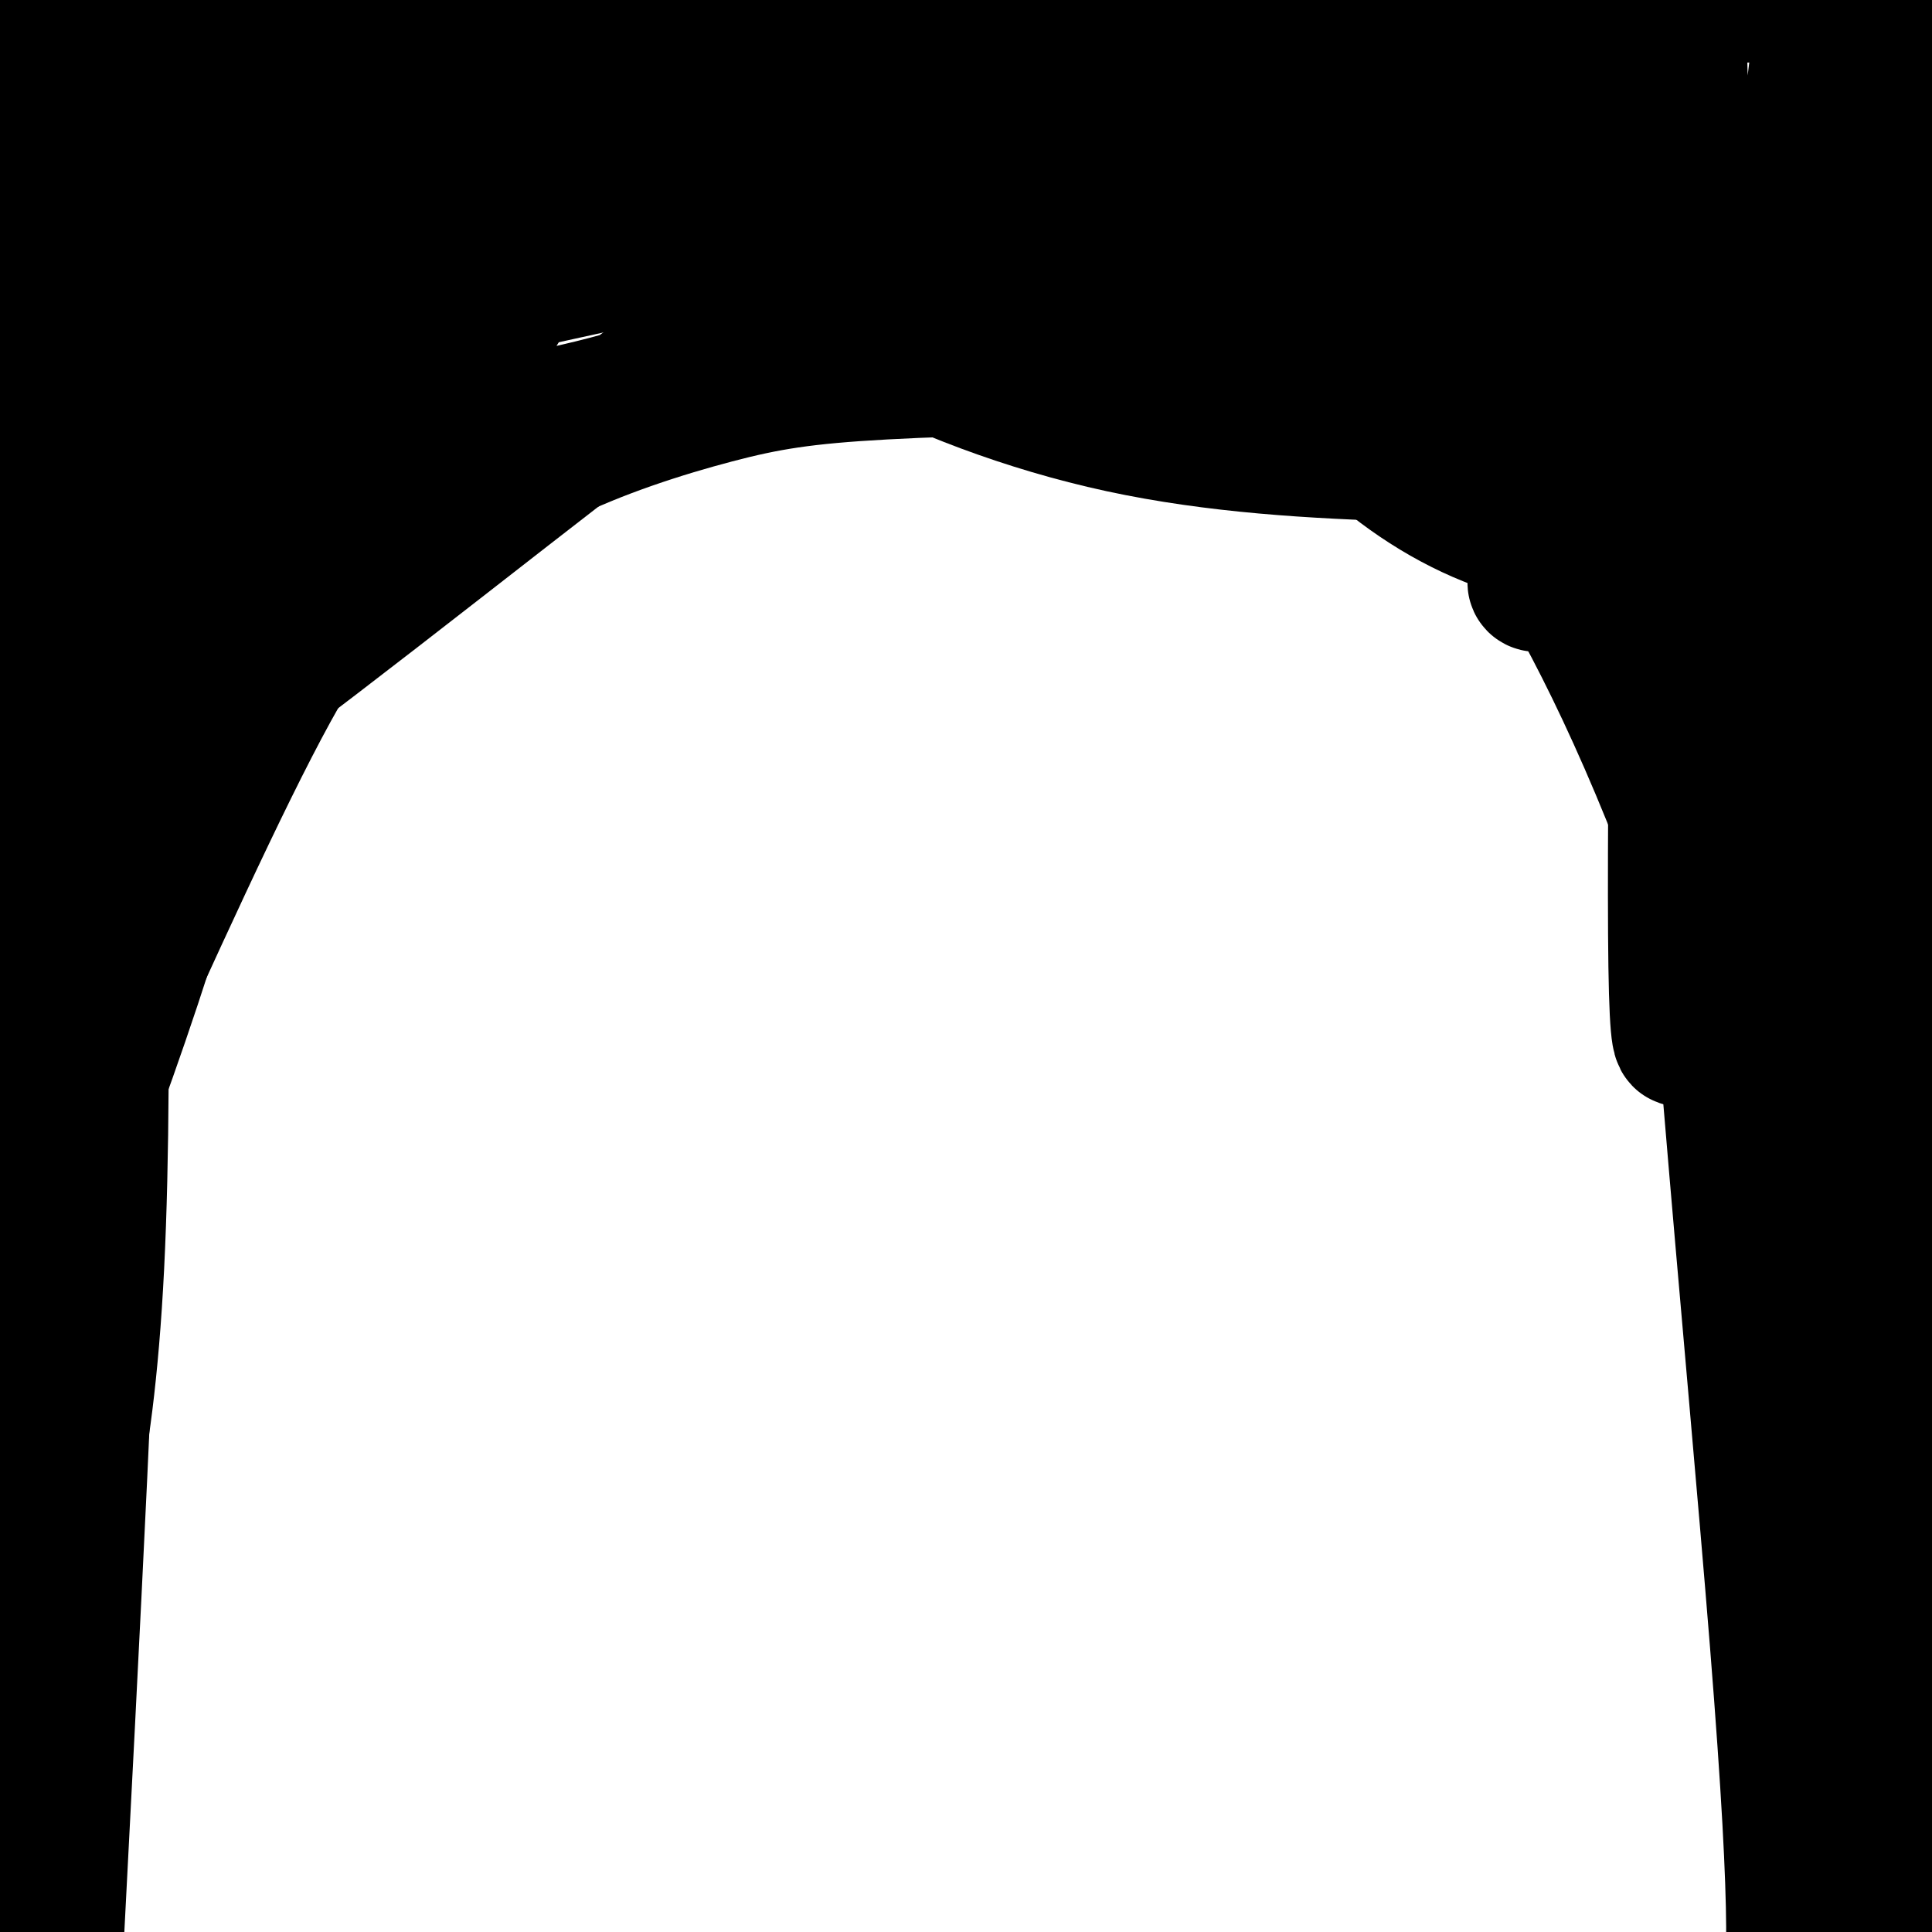 <svg viewBox='0 0 400 400' version='1.1' xmlns='http://www.w3.org/2000/svg' xmlns:xlink='http://www.w3.org/1999/xlink'><g fill='none' stroke='#000000' stroke-width='28' stroke-linecap='round' stroke-linejoin='round'><path d='M11,395c0.000,-39.844 0.000,-79.689 2,-115c2.000,-35.311 6.000,-66.089 6,-43c0.000,23.089 -4.000,100.044 -8,177'/><path d='M4,391c-1.441,-1.329 -2.883,-2.658 -4,-40c-1.117,-37.342 -1.910,-110.696 -1,-146c0.910,-35.304 3.523,-32.557 7,-48c3.477,-15.443 7.819,-49.078 11,-30c3.181,19.078 5.203,90.867 3,135c-2.203,44.133 -8.629,60.609 -13,70c-4.371,9.391 -6.685,11.695 -9,14'/><path d='M-1,307c0.857,-94.074 1.713,-188.149 3,-232c1.287,-43.851 3.003,-37.479 5,-47c1.997,-9.521 4.273,-34.935 8,-23c3.727,11.935 8.905,61.220 11,88c2.095,26.780 1.108,31.054 -1,41c-2.108,9.946 -5.337,25.562 -9,37c-3.663,11.438 -7.761,18.696 -11,23c-3.239,4.304 -5.620,5.652 -8,7'/><path d='M0,93c6.813,-33.674 13.627,-67.348 17,-78c3.373,-10.652 3.306,1.716 4,27c0.694,25.284 2.150,63.482 1,83c-1.150,19.518 -4.906,20.355 -8,23c-3.094,2.645 -5.525,7.097 -8,9c-2.475,1.903 -4.993,1.258 -7,-1c-2.007,-2.258 -3.504,-6.129 -5,-10'/><path d='M0,33c3.906,-4.794 7.812,-9.589 11,-12c3.188,-2.411 5.659,-2.440 12,0c6.341,2.440 16.553,7.349 21,10c4.447,2.651 3.128,3.043 25,-3c21.872,-6.043 66.936,-18.522 112,-31'/><path d='M107,7c0.000,0.000 -124.000,3.000 -124,3'/><path d='M47,1c0.000,0.000 62.000,-2.000 62,-2'/><path d='M4,0c0.000,0.000 -30.000,0.000 -30,0'/><path d='M41,1c132.583,1.417 265.167,2.833 249,3c-16.167,0.167 -181.083,-0.917 -346,-2'/><path d='M18,6c0.000,0.000 390.000,-8.000 390,-8'/><path d='M271,0c0.000,0.000 -278.000,2.000 -278,2'/><path d='M4,2c0.000,0.000 422.000,-5.000 422,-5'/><path d='M378,0c0.000,0.000 51.000,0.000 51,0'/><path d='M345,8c1.498,-7.440 2.995,-14.880 3,27c0.005,41.880 -1.483,133.081 -1,165c0.483,31.919 2.938,4.555 4,-3c1.062,-7.555 0.732,4.699 5,-25c4.268,-29.699 13.134,-101.349 22,-173'/><path d='M380,9c4.501,31.422 9.002,62.844 11,110c1.998,47.156 1.491,110.044 0,143c-1.491,32.956 -3.968,35.978 -6,40c-2.032,4.022 -3.619,9.045 -5,8c-1.381,-1.045 -2.556,-8.156 -2,-68c0.556,-59.844 2.842,-172.419 5,-214c2.158,-41.581 4.188,-12.166 7,24c2.812,36.166 6.406,79.083 10,122'/><path d='M399,302c-1.935,27.595 -3.869,55.190 -3,20c0.869,-35.190 4.542,-133.167 3,-215c-1.542,-81.833 -8.298,-147.524 -10,-96c-1.702,51.524 1.649,220.262 5,389'/><path d='M396,398c0.000,0.000 4.000,-58.000 4,-58'/><path d='M390,369c-0.881,-16.935 -1.762,-33.869 -10,-87c-8.238,-53.131 -23.833,-142.458 -26,-130c-2.167,12.458 9.095,126.702 14,188c4.905,61.298 3.452,69.649 2,78'/><path d='M375,358c-3.250,-103.333 -6.500,-206.667 -3,-193c3.500,13.667 13.750,144.333 24,275'/><path d='M396,370c-1.428,-18.569 -2.855,-37.138 -10,-70c-7.145,-32.862 -20.006,-80.018 -33,-116c-12.994,-35.982 -26.120,-60.789 -35,-74c-8.880,-13.211 -13.515,-14.826 -17,-17c-3.485,-2.174 -5.821,-4.907 -14,-8c-8.179,-3.093 -22.203,-6.545 -42,-8c-19.797,-1.455 -45.368,-0.912 -62,0c-16.632,0.912 -24.324,2.192 -35,5c-10.676,2.808 -24.336,7.144 -36,13c-11.664,5.856 -21.333,13.230 -29,18c-7.667,4.770 -13.334,6.934 -23,23c-9.666,16.066 -23.333,46.033 -37,76'/><path d='M23,212c-11.358,26.671 -21.252,55.349 -18,50c3.252,-5.349 19.651,-44.726 33,-92c13.349,-47.274 23.647,-102.446 27,-124c3.353,-21.554 -0.239,-9.490 4,-6c4.239,3.490 16.310,-1.593 24,-1c7.690,0.593 11.000,6.863 14,10c3.000,3.137 5.691,3.140 -4,6c-9.691,2.860 -31.763,8.578 -46,13c-14.237,4.422 -20.639,7.549 -31,14c-10.361,6.451 -24.680,16.225 -39,26'/><path d='M6,109c5.526,-1.506 11.052,-3.012 23,-12c11.948,-8.988 30.318,-25.458 40,-35c9.682,-9.542 10.675,-12.156 16,-25c5.325,-12.844 14.981,-35.920 9,-24c-5.981,11.920 -27.600,58.835 -34,72c-6.400,13.165 2.419,-7.420 35,-22c32.581,-14.580 88.926,-23.156 80,-20c-8.926,3.156 -83.122,18.045 -127,29c-43.878,10.955 -57.439,17.978 -71,25'/><path d='M18,102c37.611,-5.664 75.222,-11.329 97,-16c21.778,-4.671 27.723,-8.349 32,-11c4.277,-2.651 6.885,-4.275 10,-8c3.115,-3.725 6.737,-9.550 -17,8c-23.737,17.550 -74.834,58.475 -94,72c-19.166,13.525 -6.402,-0.351 5,-13c11.402,-12.649 21.441,-24.073 34,-42c12.559,-17.927 27.637,-42.357 29,-46c1.363,-3.643 -10.988,13.502 -34,25c-23.012,11.498 -56.684,17.350 -65,17c-8.316,-0.350 8.722,-6.902 48,-18c39.278,-11.098 100.794,-26.742 117,-31c16.206,-4.258 -12.897,2.871 -42,10'/><path d='M138,49c-15.956,3.244 -34.844,6.356 -59,8c-24.156,1.644 -53.578,1.822 -83,2'/><path d='M5,42c12.997,-5.136 25.994,-10.271 43,-15c17.006,-4.729 38.022,-9.051 64,-11c25.978,-1.949 56.917,-1.525 58,1c1.083,2.525 -27.691,7.150 -63,9c-35.309,1.850 -77.155,0.925 -119,0'/><path d='M0,21c4.112,-1.540 8.223,-3.079 47,-4c38.777,-0.921 112.219,-1.222 158,0c45.781,1.222 63.899,3.967 69,7c5.101,3.033 -2.816,6.353 -45,10c-42.184,3.647 -118.635,7.621 -87,8c31.635,0.379 171.356,-2.837 175,-3c3.644,-0.163 -128.788,2.725 -199,4c-70.212,1.275 -78.203,0.936 -89,0c-10.797,-0.936 -24.398,-2.468 -38,-4'/><path d='M26,38c98.533,3.942 197.067,7.884 243,10c45.933,2.116 39.267,2.408 28,4c-11.267,1.592 -27.133,4.486 -44,6c-16.867,1.514 -34.735,1.650 -55,1c-20.265,-0.650 -42.926,-2.084 -55,-3c-12.074,-0.916 -13.559,-1.313 -14,-2c-0.441,-0.687 0.163,-1.662 0,-3c-0.163,-1.338 -1.093,-3.037 25,-4c26.093,-0.963 79.211,-1.190 110,-1c30.789,0.190 39.251,0.796 47,2c7.749,1.204 14.787,3.008 15,5c0.213,1.992 -6.399,4.174 -12,7c-5.601,2.826 -10.193,6.296 -38,10c-27.807,3.704 -78.830,7.641 -90,6c-11.170,-1.641 17.512,-8.862 33,-13c15.488,-4.138 17.783,-5.195 44,-7c26.217,-1.805 76.357,-4.360 98,-4c21.643,0.360 14.788,3.635 13,6c-1.788,2.365 1.489,3.818 -7,14c-8.489,10.182 -28.745,29.091 -49,48'/><path d='M318,120c-2.218,4.535 16.735,-8.129 26,-14c9.265,-5.871 8.840,-4.950 10,-11c1.160,-6.050 3.905,-19.071 4,-27c0.095,-7.929 -2.460,-10.766 -5,-14c-2.540,-3.234 -5.066,-6.864 -8,-9c-2.934,-2.136 -6.277,-2.778 -12,-4c-5.723,-1.222 -13.825,-3.024 -21,0c-7.175,3.024 -13.423,10.873 -17,17c-3.577,6.127 -4.481,10.531 -5,14c-0.519,3.469 -0.651,6.003 0,8c0.651,1.997 2.086,3.458 4,4c1.914,0.542 4.309,0.167 7,0c2.691,-0.167 5.680,-0.125 7,-7c1.320,-6.875 0.972,-20.668 -1,-29c-1.972,-8.332 -5.568,-11.203 -10,-15c-4.432,-3.797 -9.700,-8.519 -15,-11c-5.300,-2.481 -10.632,-2.722 -15,-2c-4.368,0.722 -7.771,2.408 -10,7c-2.229,4.592 -3.282,12.092 -2,20c1.282,7.908 4.900,16.225 11,25c6.100,8.775 14.682,18.009 24,25c9.318,6.991 19.373,11.741 30,14c10.627,2.259 21.828,2.028 29,0c7.172,-2.028 10.316,-5.854 12,-11c1.684,-5.146 1.910,-11.613 -4,-20c-5.910,-8.387 -17.955,-18.693 -30,-29'/><path d='M327,51c-12.055,-9.085 -27.193,-17.299 -46,-24c-18.807,-6.701 -41.282,-11.889 -60,-14c-18.718,-2.111 -33.678,-1.146 -45,2c-11.322,3.146 -19.005,8.472 -23,14c-3.995,5.528 -4.303,11.259 0,18c4.303,6.741 13.218,14.492 27,22c13.782,7.508 32.433,14.771 52,19c19.567,4.229 40.051,5.423 60,6c19.949,0.577 39.361,0.536 53,-2c13.639,-2.536 21.503,-7.567 26,-12c4.497,-4.433 5.627,-8.268 3,-13c-2.627,-4.732 -9.012,-10.362 -15,-16c-5.988,-5.638 -11.578,-11.282 -30,-14c-18.422,-2.718 -49.676,-2.508 -64,-1c-14.324,1.508 -11.719,4.313 -13,6c-1.281,1.687 -6.450,2.255 -1,4c5.450,1.745 21.517,4.666 33,5c11.483,0.334 18.381,-1.917 25,-4c6.619,-2.083 12.960,-3.996 17,-6c4.040,-2.004 5.779,-4.099 6,-7c0.221,-2.901 -1.077,-6.609 -4,-9c-2.923,-2.391 -7.471,-3.467 -15,-4c-7.529,-0.533 -18.039,-0.524 -27,0c-8.961,0.524 -16.374,1.564 -25,4c-8.626,2.436 -18.465,6.267 -14,8c4.465,1.733 23.232,1.366 42,1'/><path d='M289,34c14.525,-0.794 29.837,-3.280 23,-1c-6.837,2.280 -35.823,9.324 -35,13c0.823,3.676 31.456,3.982 45,5c13.544,1.018 9.999,2.748 10,6c0.001,3.252 3.547,8.026 3,13c-0.547,4.974 -5.186,10.147 -4,9c1.186,-1.147 8.196,-8.613 5,-21c-3.196,-12.387 -16.598,-29.693 -30,-47'/><path d='M306,11c-4.048,-8.780 0.833,-7.230 -4,-2c-4.833,5.230 -19.378,14.139 -25,19c-5.622,4.861 -2.321,5.675 0,7c2.321,1.325 3.660,3.163 5,5'/></g>
</svg>